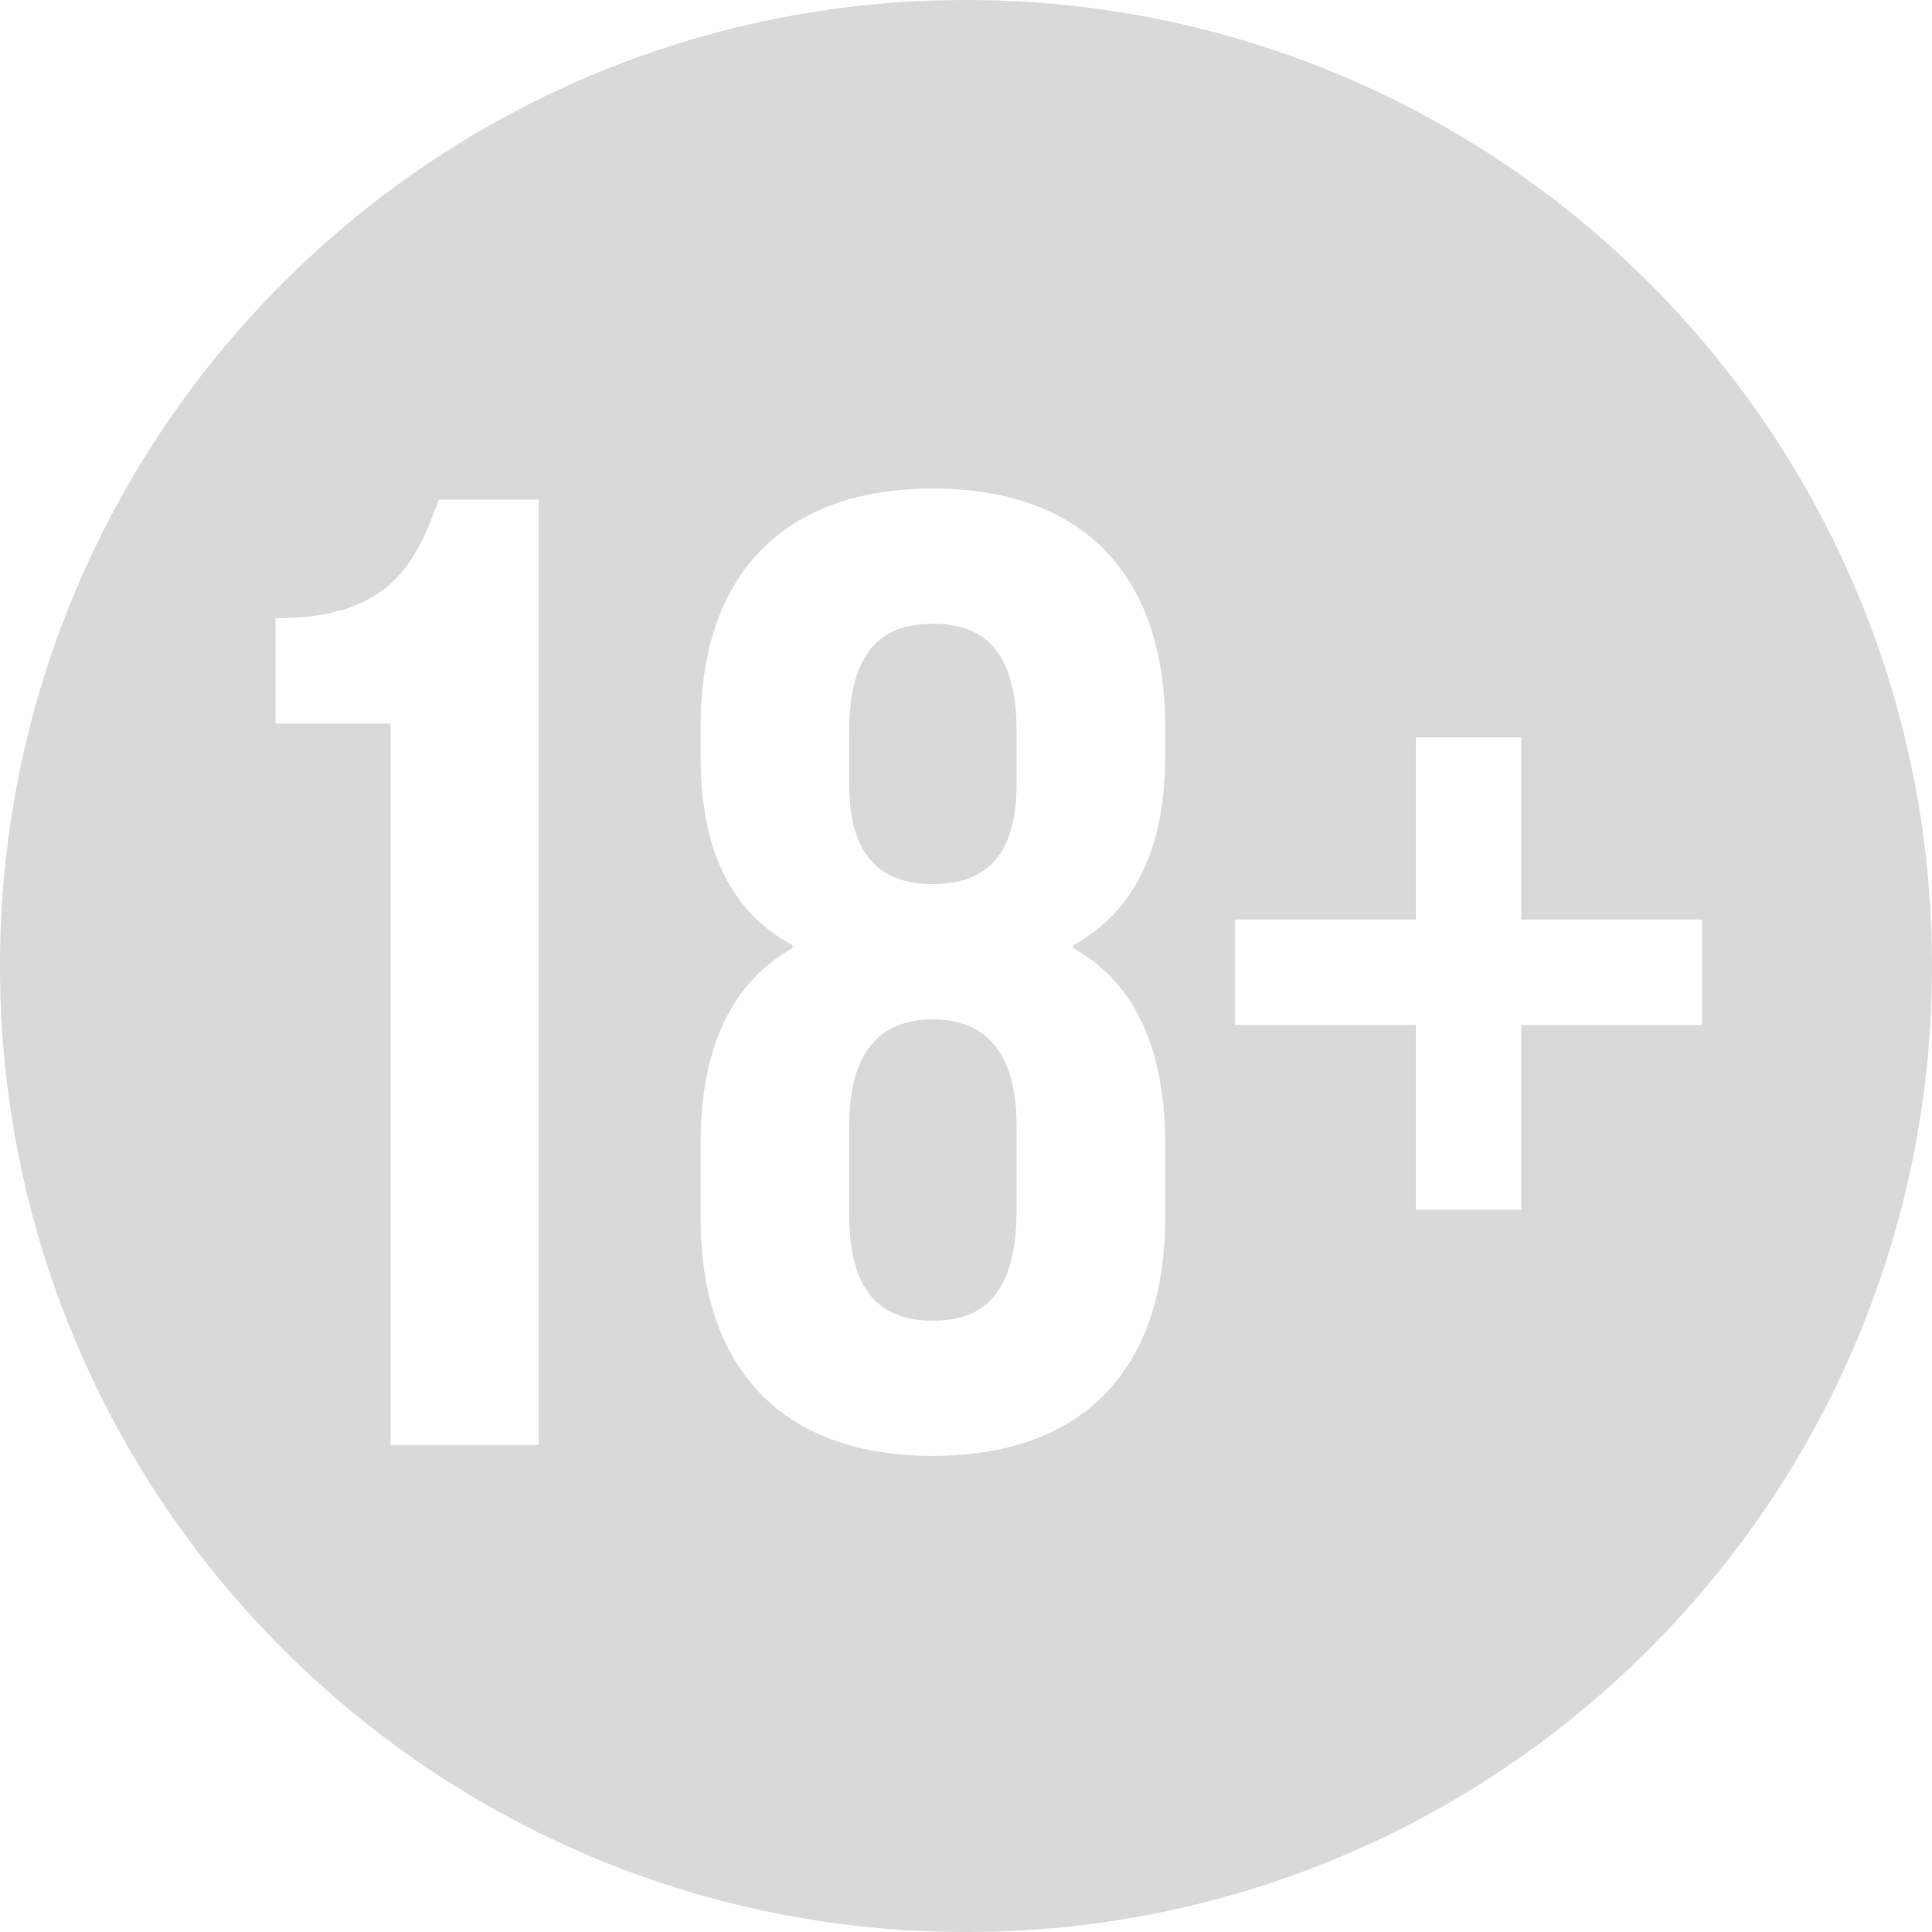 <?xml version="1.0" encoding="UTF-8"?>
<svg id="Layer_2" data-name="Layer 2" xmlns="http://www.w3.org/2000/svg" viewBox="0 0 42 42">
  <defs>
    <style>
      .cls-1 {
        fill: #d9d9d9;
        fill-rule: evenodd;
      }
    </style>
  </defs>
  <g id="Layer_1-2" data-name="Layer 1">
    <g>
      <path class="cls-1" d="M20.28,22.16c-1.14,0-1.82.7-1.82,2.32v1.91c0,1.82.79,2.32,1.82,2.32s1.79-.5,1.82-2.32v-1.91c0-1.61-.68-2.32-1.82-2.32Z"/>
      <path class="cls-1" d="M20.28,13.56c-1.03,0-1.82.5-1.82,2.35v1.14c0,1.64.76,2.17,1.82,2.17s1.82-.53,1.82-2.17v-1.14c0-1.85-.79-2.35-1.82-2.35Z"/>
      <path class="cls-1" d="M21,0C9.4,0,0,9.4,0,21s9.4,21,21,21,21-9.4,21-21S32.6,0,21,0ZM11.72,31.41h-3.23v-15.68h-2.5v-2.29c2.5,0,3.05-1.2,3.55-2.58h2.17v20.55ZM25.33,16.44c0,2.03-.68,3.38-2,4.11v.06c1.41.79,2,2.29,2,4.26v1.61c0,3.29-1.79,5.17-5.05,5.17s-5.05-1.88-5.05-5.17v-1.61c0-1.97.59-3.46,2-4.26v-.06c-1.35-.73-2-2.08-2-4.11v-.65c0-3.29,1.79-5.17,5.05-5.17s5.05,1.88,5.05,5.17v.65ZM33.07,22.28v4.02h-2.29v-4.02h-3.93v-2.29h3.93v-3.96h2.29v3.96h3.93v2.29h-3.93Z"/>
    </g>
  </g>
</svg>